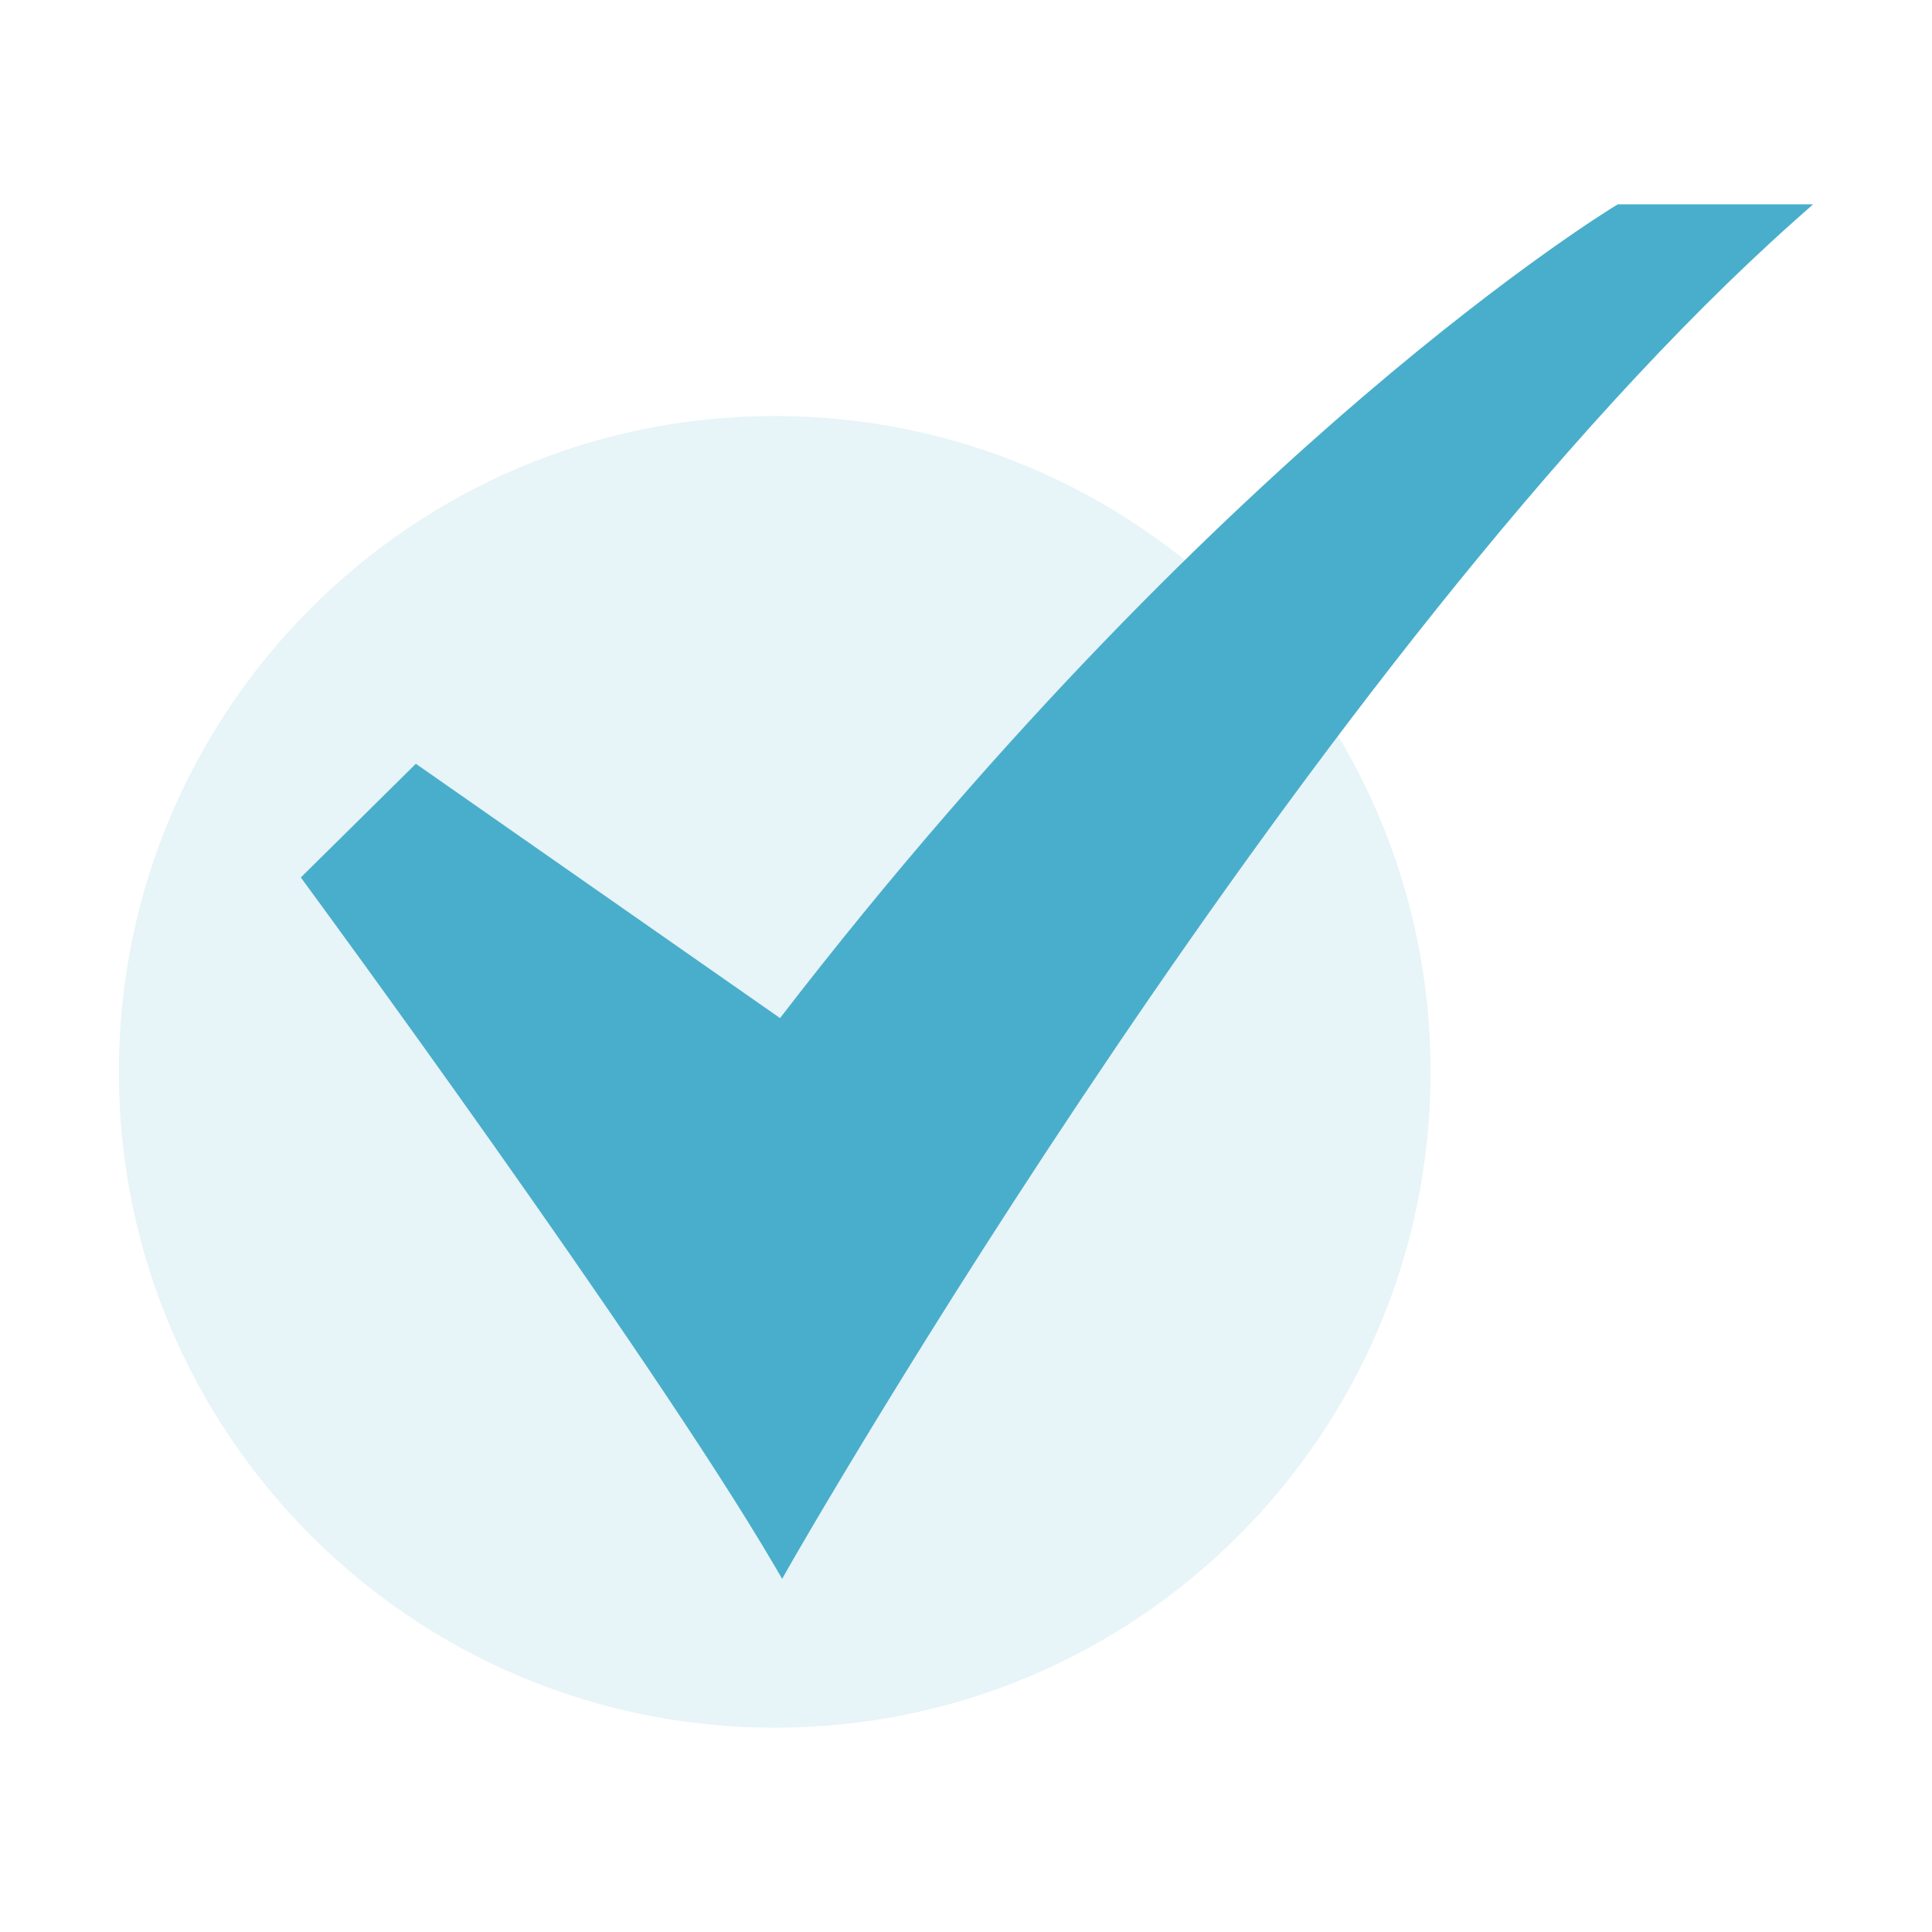 <svg width="24" height="24" viewBox="0 0 24 24" fill="none" xmlns="http://www.w3.org/2000/svg">
<path d="M9.624 21.462C14.124 21.462 17.771 17.815 17.771 13.315C17.771 8.816 14.124 5.168 9.624 5.168C5.125 5.168 1.477 8.816 1.477 13.315C1.477 17.815 5.125 21.462 9.624 21.462Z" fill="#49AECB" fill-opacity="0.13"/>
<path d="M9.716 19.613L9.613 19.436C8.034 16.747 3.84 11.04 3.797 10.982L3.737 10.9L5.166 9.488L9.69 12.647C12.538 8.951 15.195 6.412 16.928 4.93C18.824 3.308 20.058 2.562 20.071 2.554L20.099 2.538H22.523L22.291 2.744C16.336 8.048 9.881 19.322 9.817 19.435L9.716 19.613Z" fill="#49AECB"/>
</svg>

